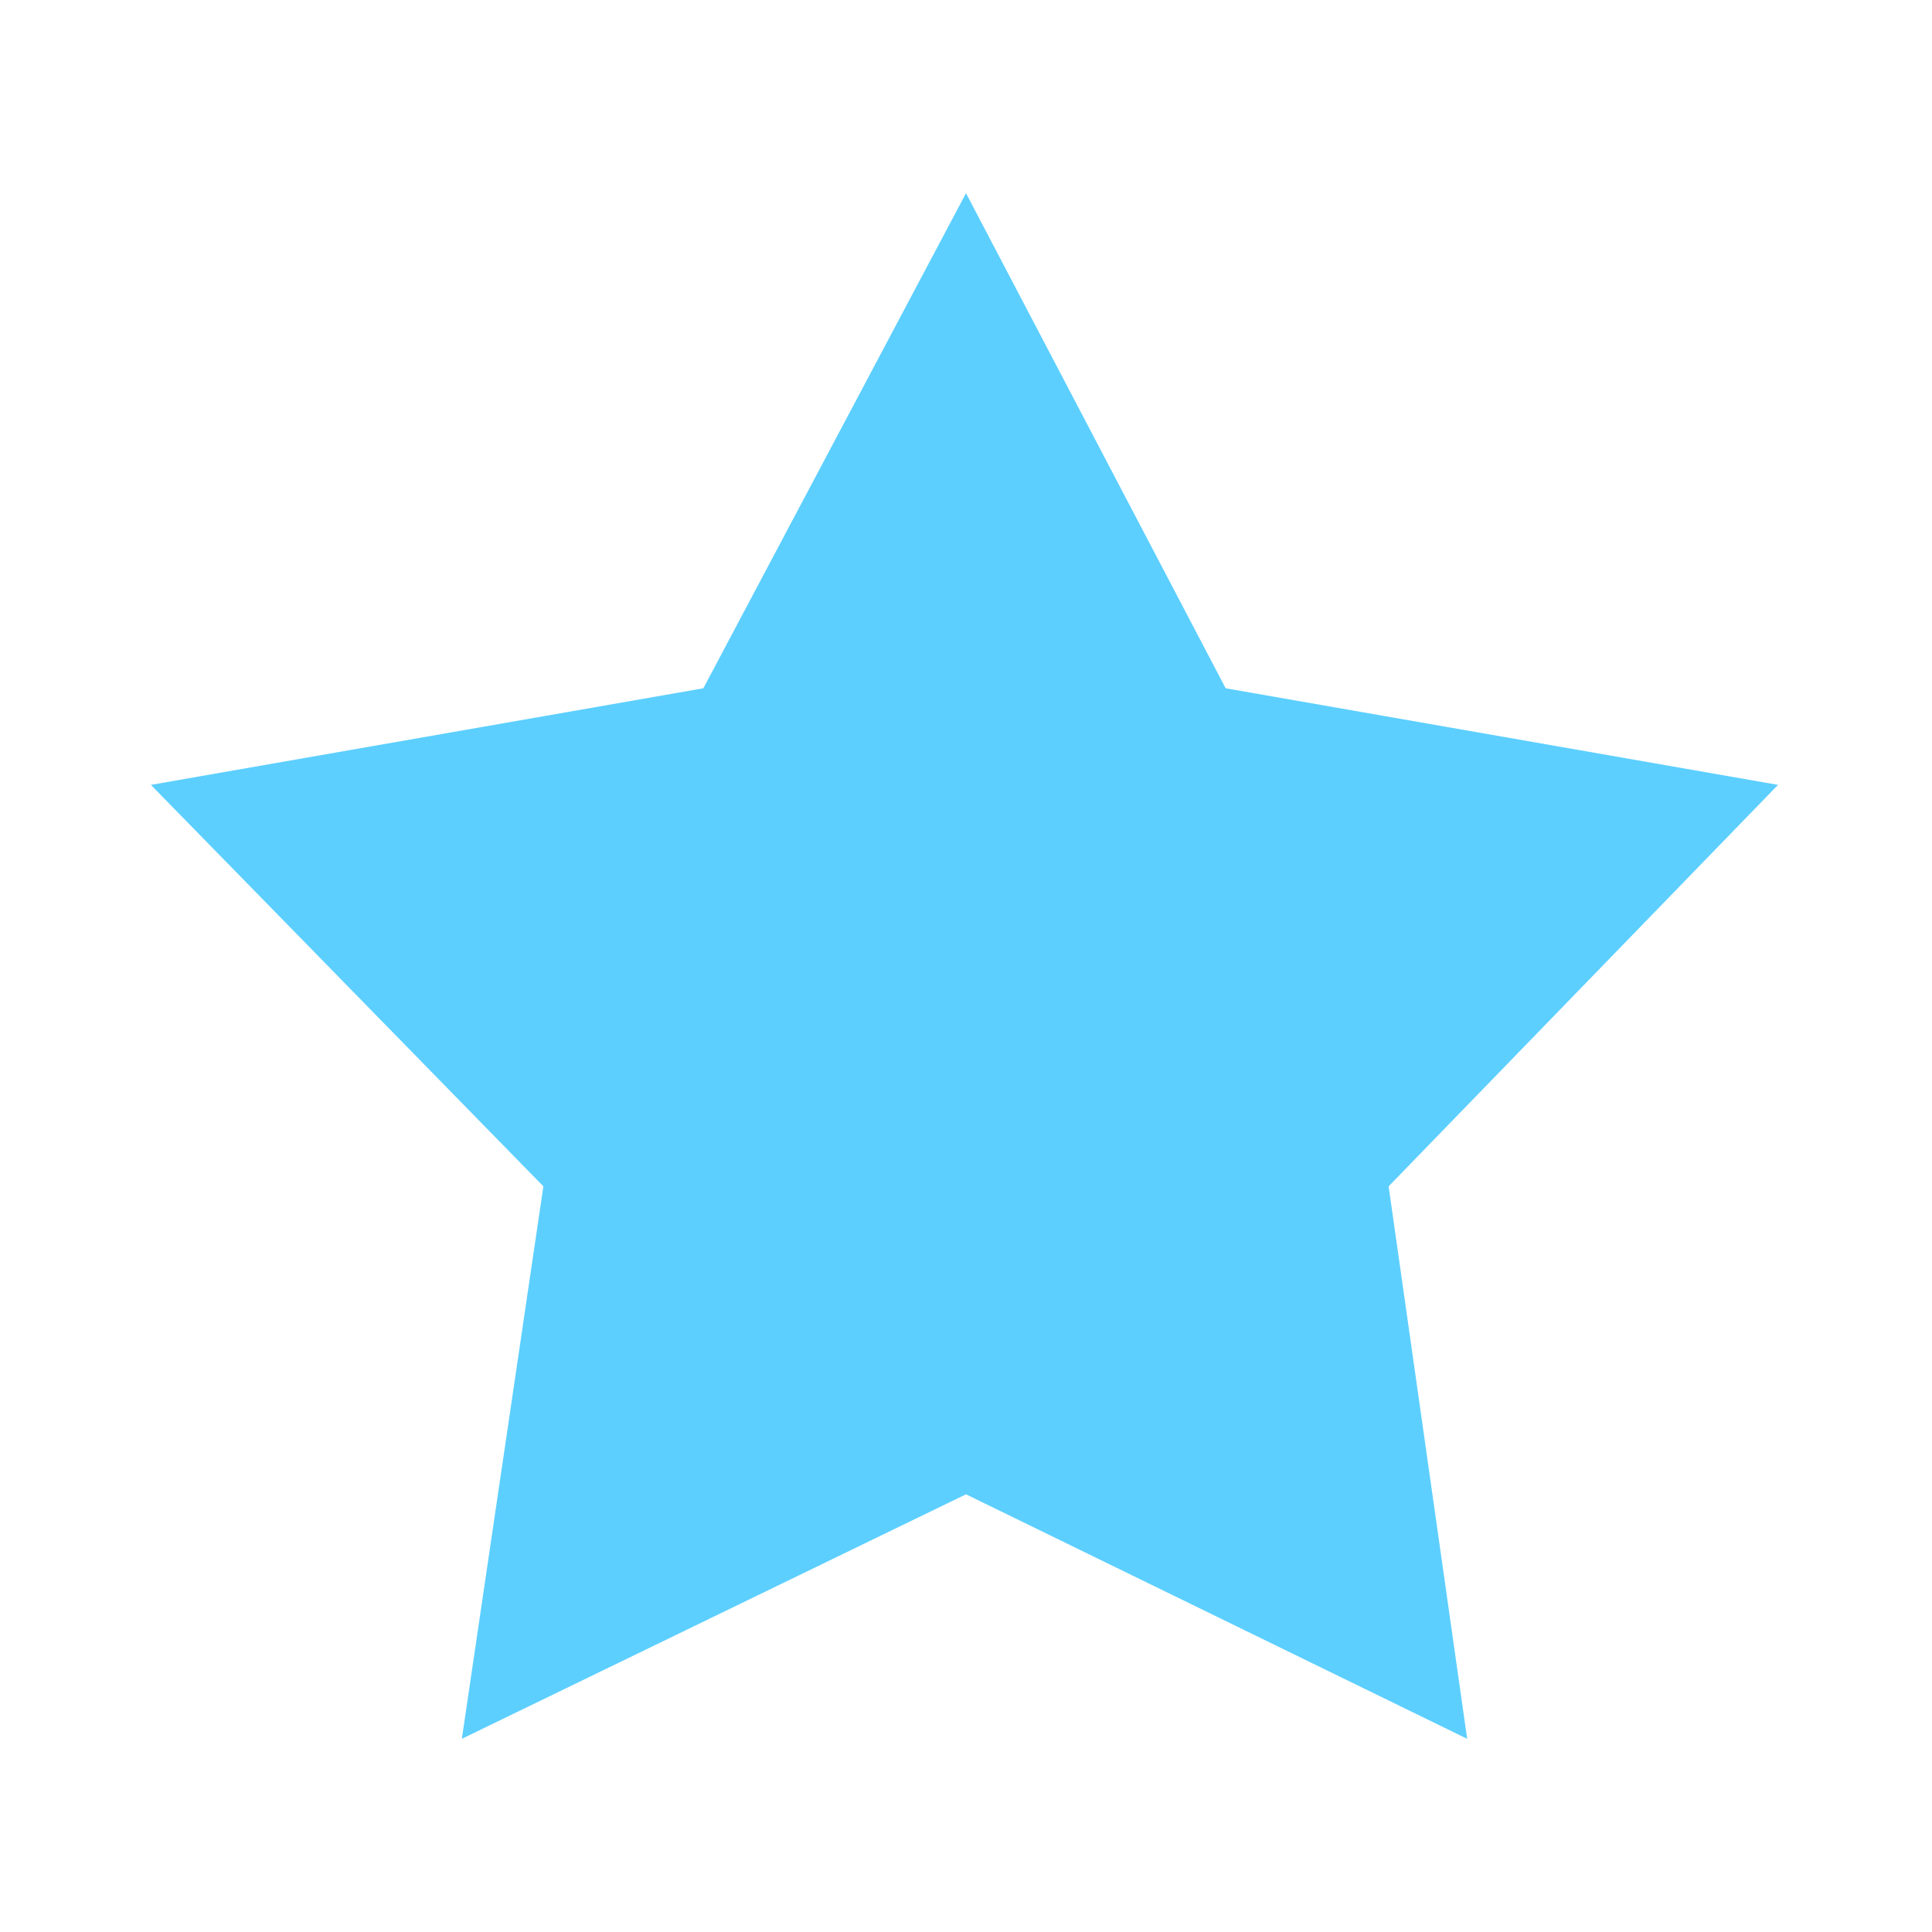 <svg width="20" height="20" viewBox="0 0 20 20" fill="none" xmlns="http://www.w3.org/2000/svg">
<path d="M10 2L12.688 7.125L18.406 8.125L14.375 12.281L15.188 18L10 15.469L4.781 18L5.625 12.281L1.562 8.125L7.281 7.125L10 2Z" fill="#5CCFFF"/>
</svg>
